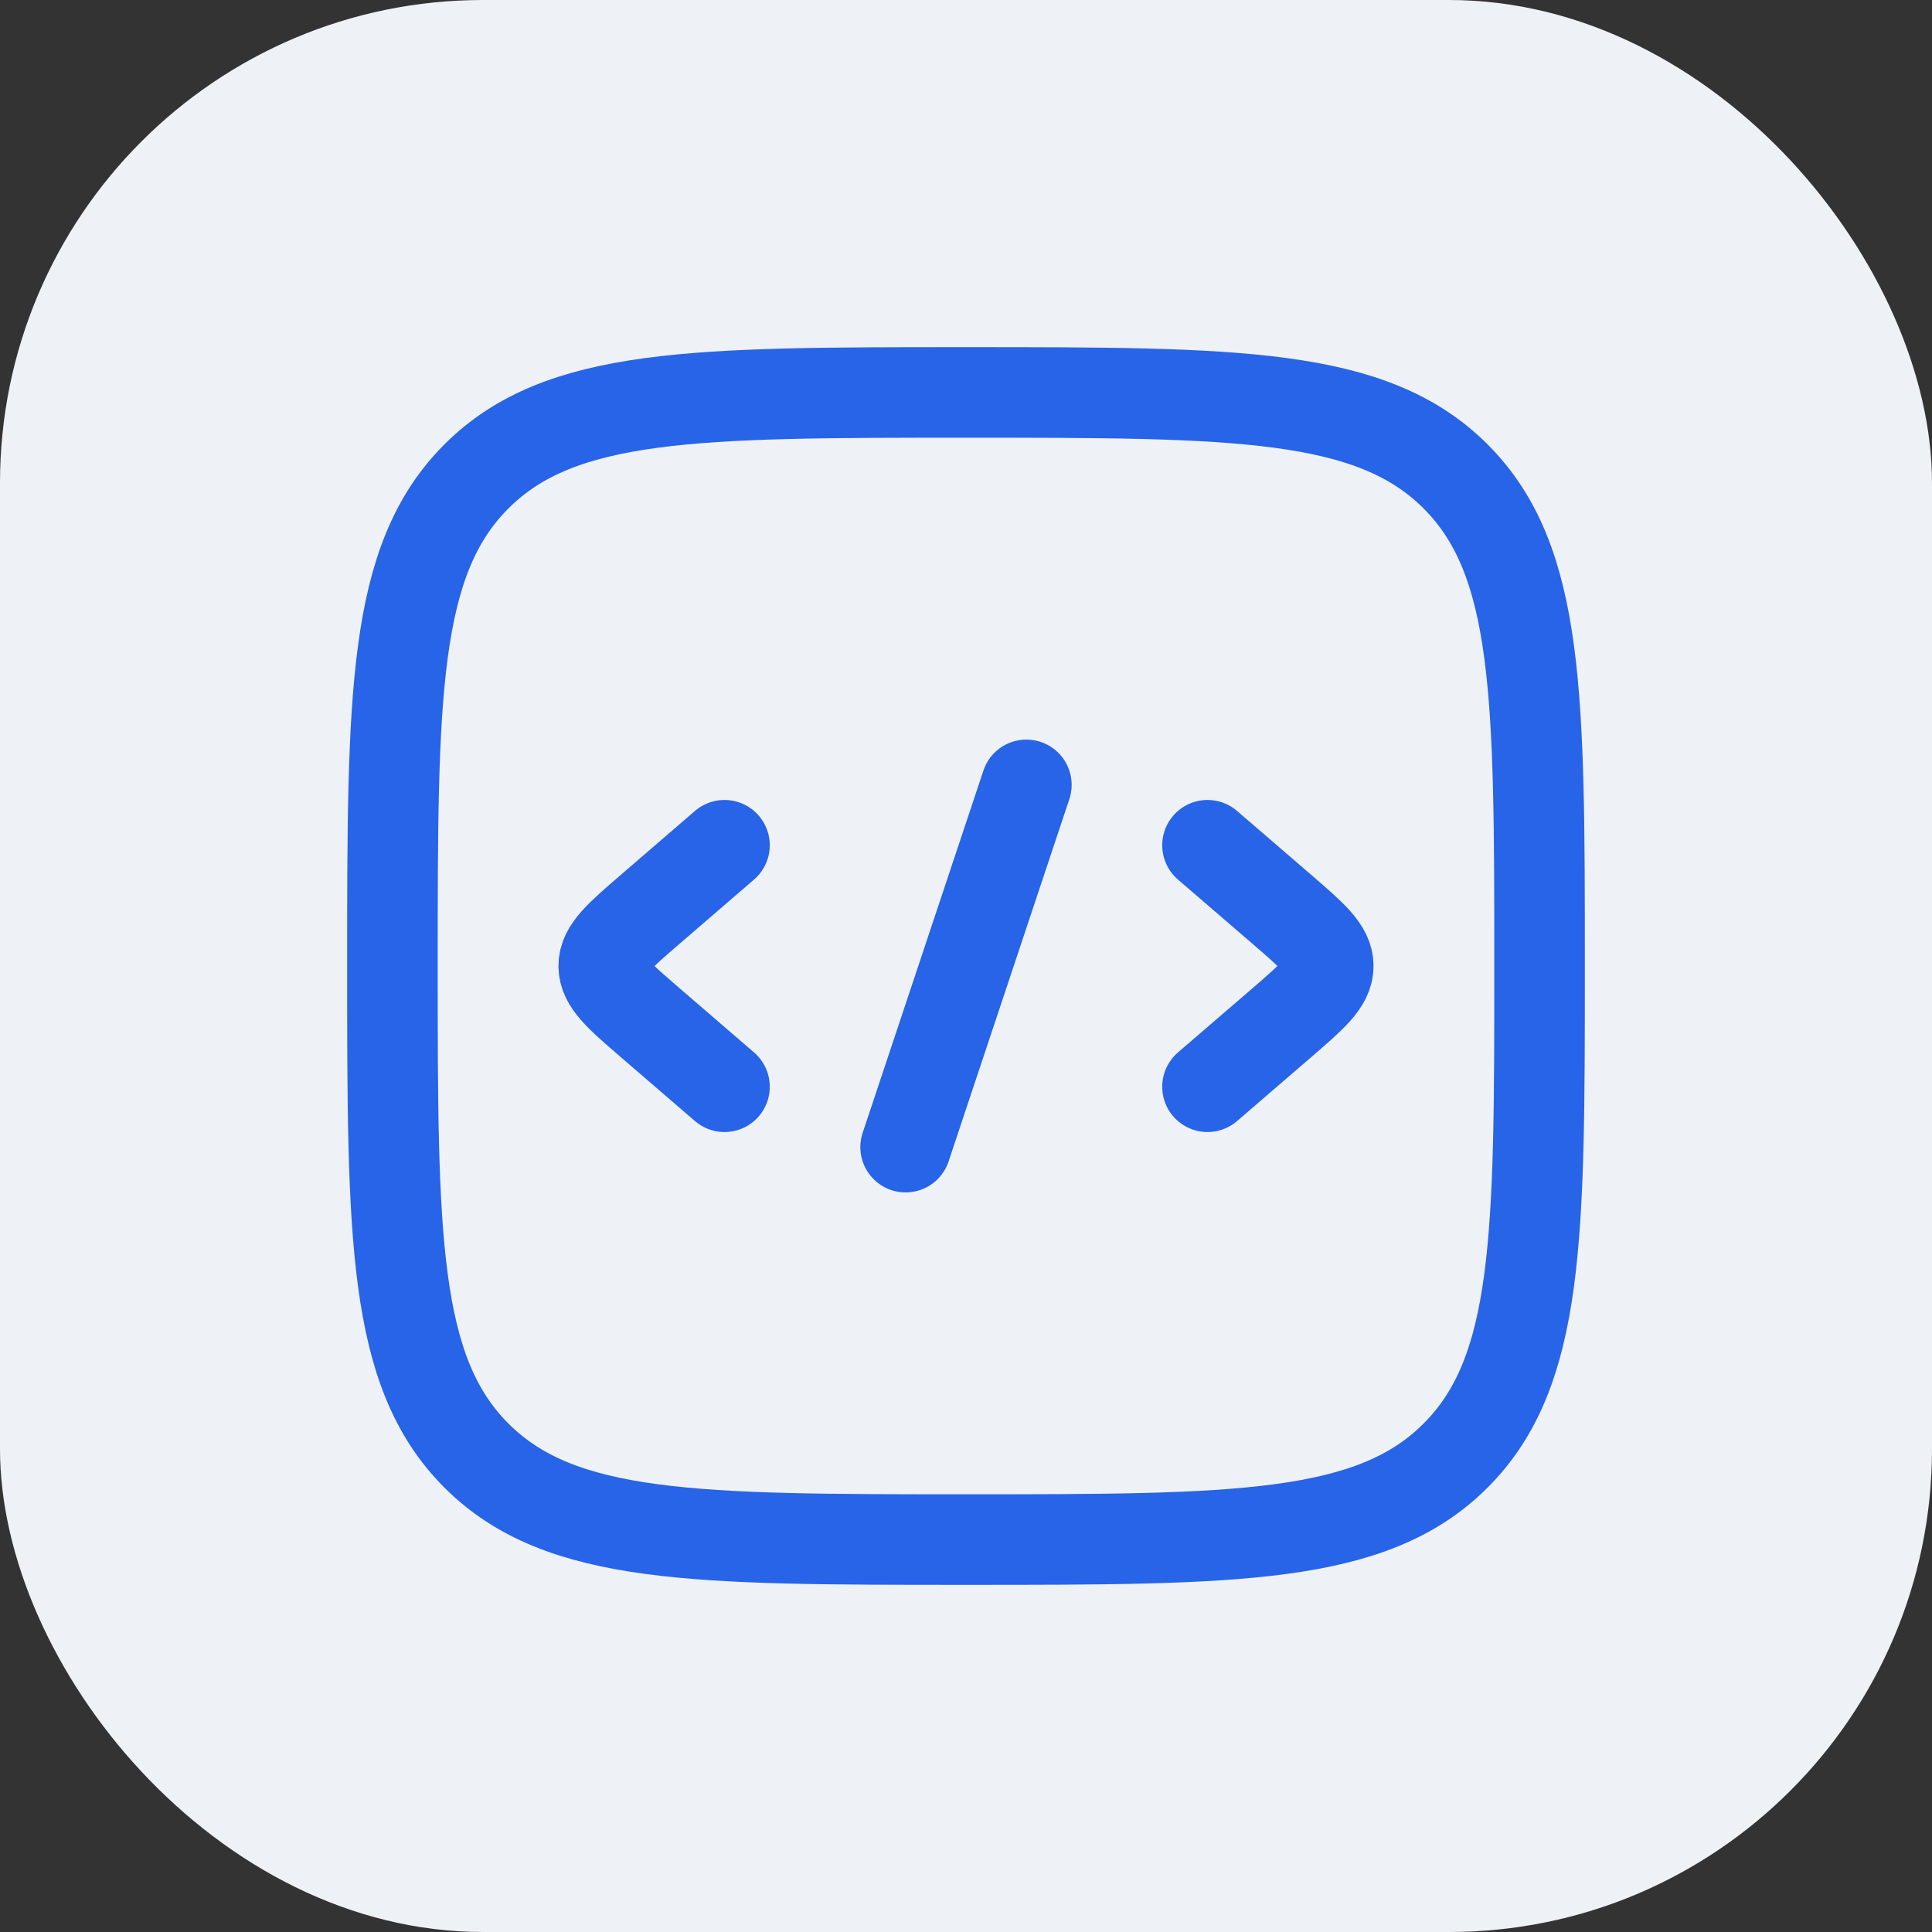 <svg width="32" height="32" viewBox="0 0 32 32" fill="none" xmlns="http://www.w3.org/2000/svg">
<rect x="0" y="0" width="32" height="32" fill="#333333" stroke="none"/>
<rect width="32" height="32" rx="8" fill="#EEF1F6"/>
<path d="M20 14L21.227 15.057C21.742 15.502 22 15.724 22 16C22 16.276 21.742 16.498 21.227 16.943L20 18" stroke="#2764E7" stroke-width="1.5" stroke-linecap="round" stroke-linejoin="round"/>
<path d="M12 14L10.774 15.057C10.258 15.502 10 15.724 10 16C10 16.276 10.258 16.498 10.774 16.943L12 18" stroke="#2764E7" stroke-width="1.5" stroke-linecap="round" stroke-linejoin="round"/>
<path d="M17 13L15 19" stroke="#2764E7" stroke-width="1.5" stroke-linecap="round" stroke-linejoin="round"/>
<path d="M6.5 16C6.5 11.522 6.5 9.282 7.891 7.891C9.282 6.5 11.522 6.5 16 6.5C20.478 6.5 22.718 6.5 24.109 7.891C25.5 9.282 25.5 11.522 25.5 16C25.5 20.478 25.5 22.718 24.109 24.109C22.718 25.5 20.478 25.5 16 25.5C11.522 25.5 9.282 25.5 7.891 24.109C6.5 22.718 6.5 20.478 6.5 16Z" stroke="#2764E7" stroke-width="1.5"/>
</svg>
